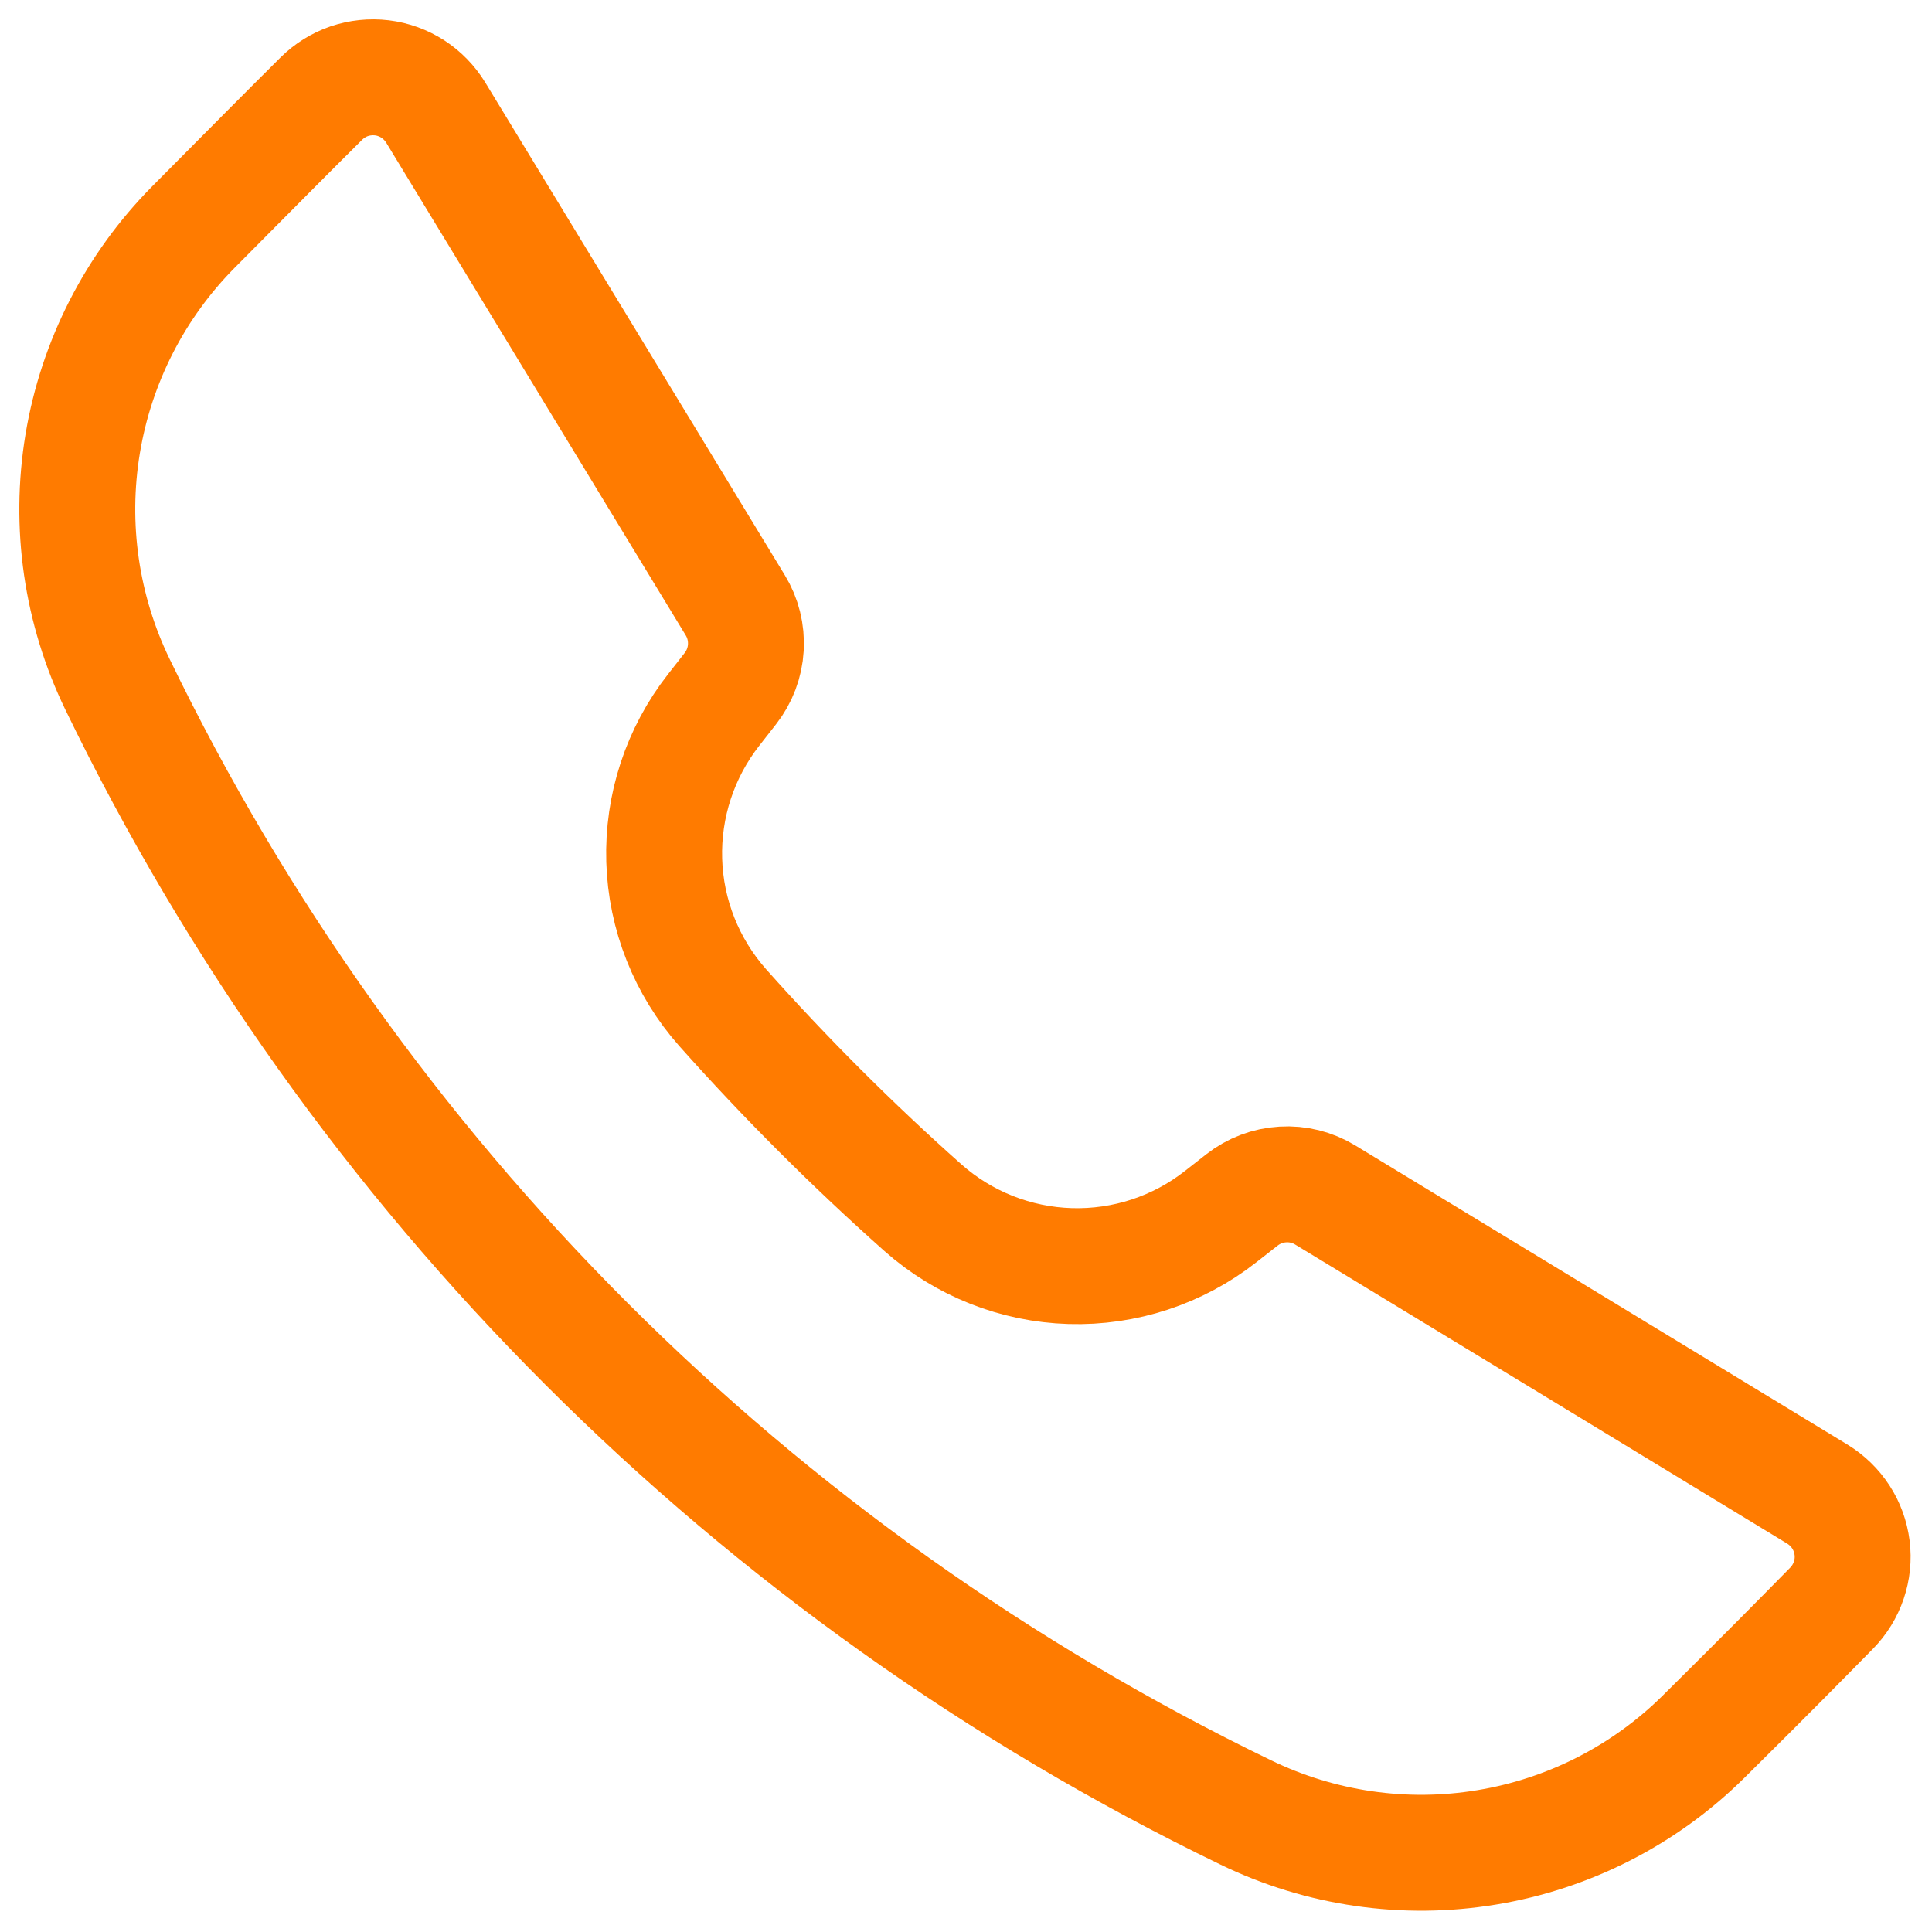<svg width="25" height="25" viewBox="0 0 25 25" fill="none" xmlns="http://www.w3.org/2000/svg">
<path d="M23.517 19.334C21.821 18.303 18.475 16.268 17.148 15.463C16.984 15.363 16.792 15.315 16.6 15.327C16.407 15.338 16.223 15.408 16.071 15.527L15.795 15.743C15.241 16.178 14.552 16.404 13.848 16.383C13.144 16.362 12.47 16.095 11.943 15.628C11.03 14.816 10.164 13.951 9.351 13.038C8.884 12.511 8.616 11.837 8.595 11.133C8.574 10.43 8.8 9.741 9.235 9.186L9.451 8.91C9.57 8.758 9.64 8.573 9.651 8.38C9.662 8.187 9.615 7.996 9.514 7.831L5.638 1.456C5.563 1.334 5.462 1.23 5.342 1.152C5.221 1.074 5.084 1.024 4.942 1.007C4.799 0.99 4.655 1.005 4.519 1.051C4.383 1.098 4.26 1.175 4.158 1.276C3.675 1.756 3.382 2.053 2.504 2.937C1.747 3.701 1.246 4.681 1.07 5.742C0.894 6.802 1.052 7.891 1.522 8.859C4.604 15.226 9.747 20.368 16.118 23.452C17.086 23.922 18.176 24.081 19.238 23.905C20.3 23.73 21.281 23.229 22.045 22.472C22.925 21.6 23.22 21.298 23.701 20.81C23.801 20.708 23.877 20.585 23.923 20.449C23.969 20.314 23.984 20.17 23.966 20.028C23.948 19.886 23.899 19.75 23.821 19.63C23.743 19.51 23.639 19.409 23.517 19.334L23.517 19.334Z" stroke="#FF7B00" stroke-width="1.5" stroke-linecap="round" stroke-linejoin="round"/>
</svg>
